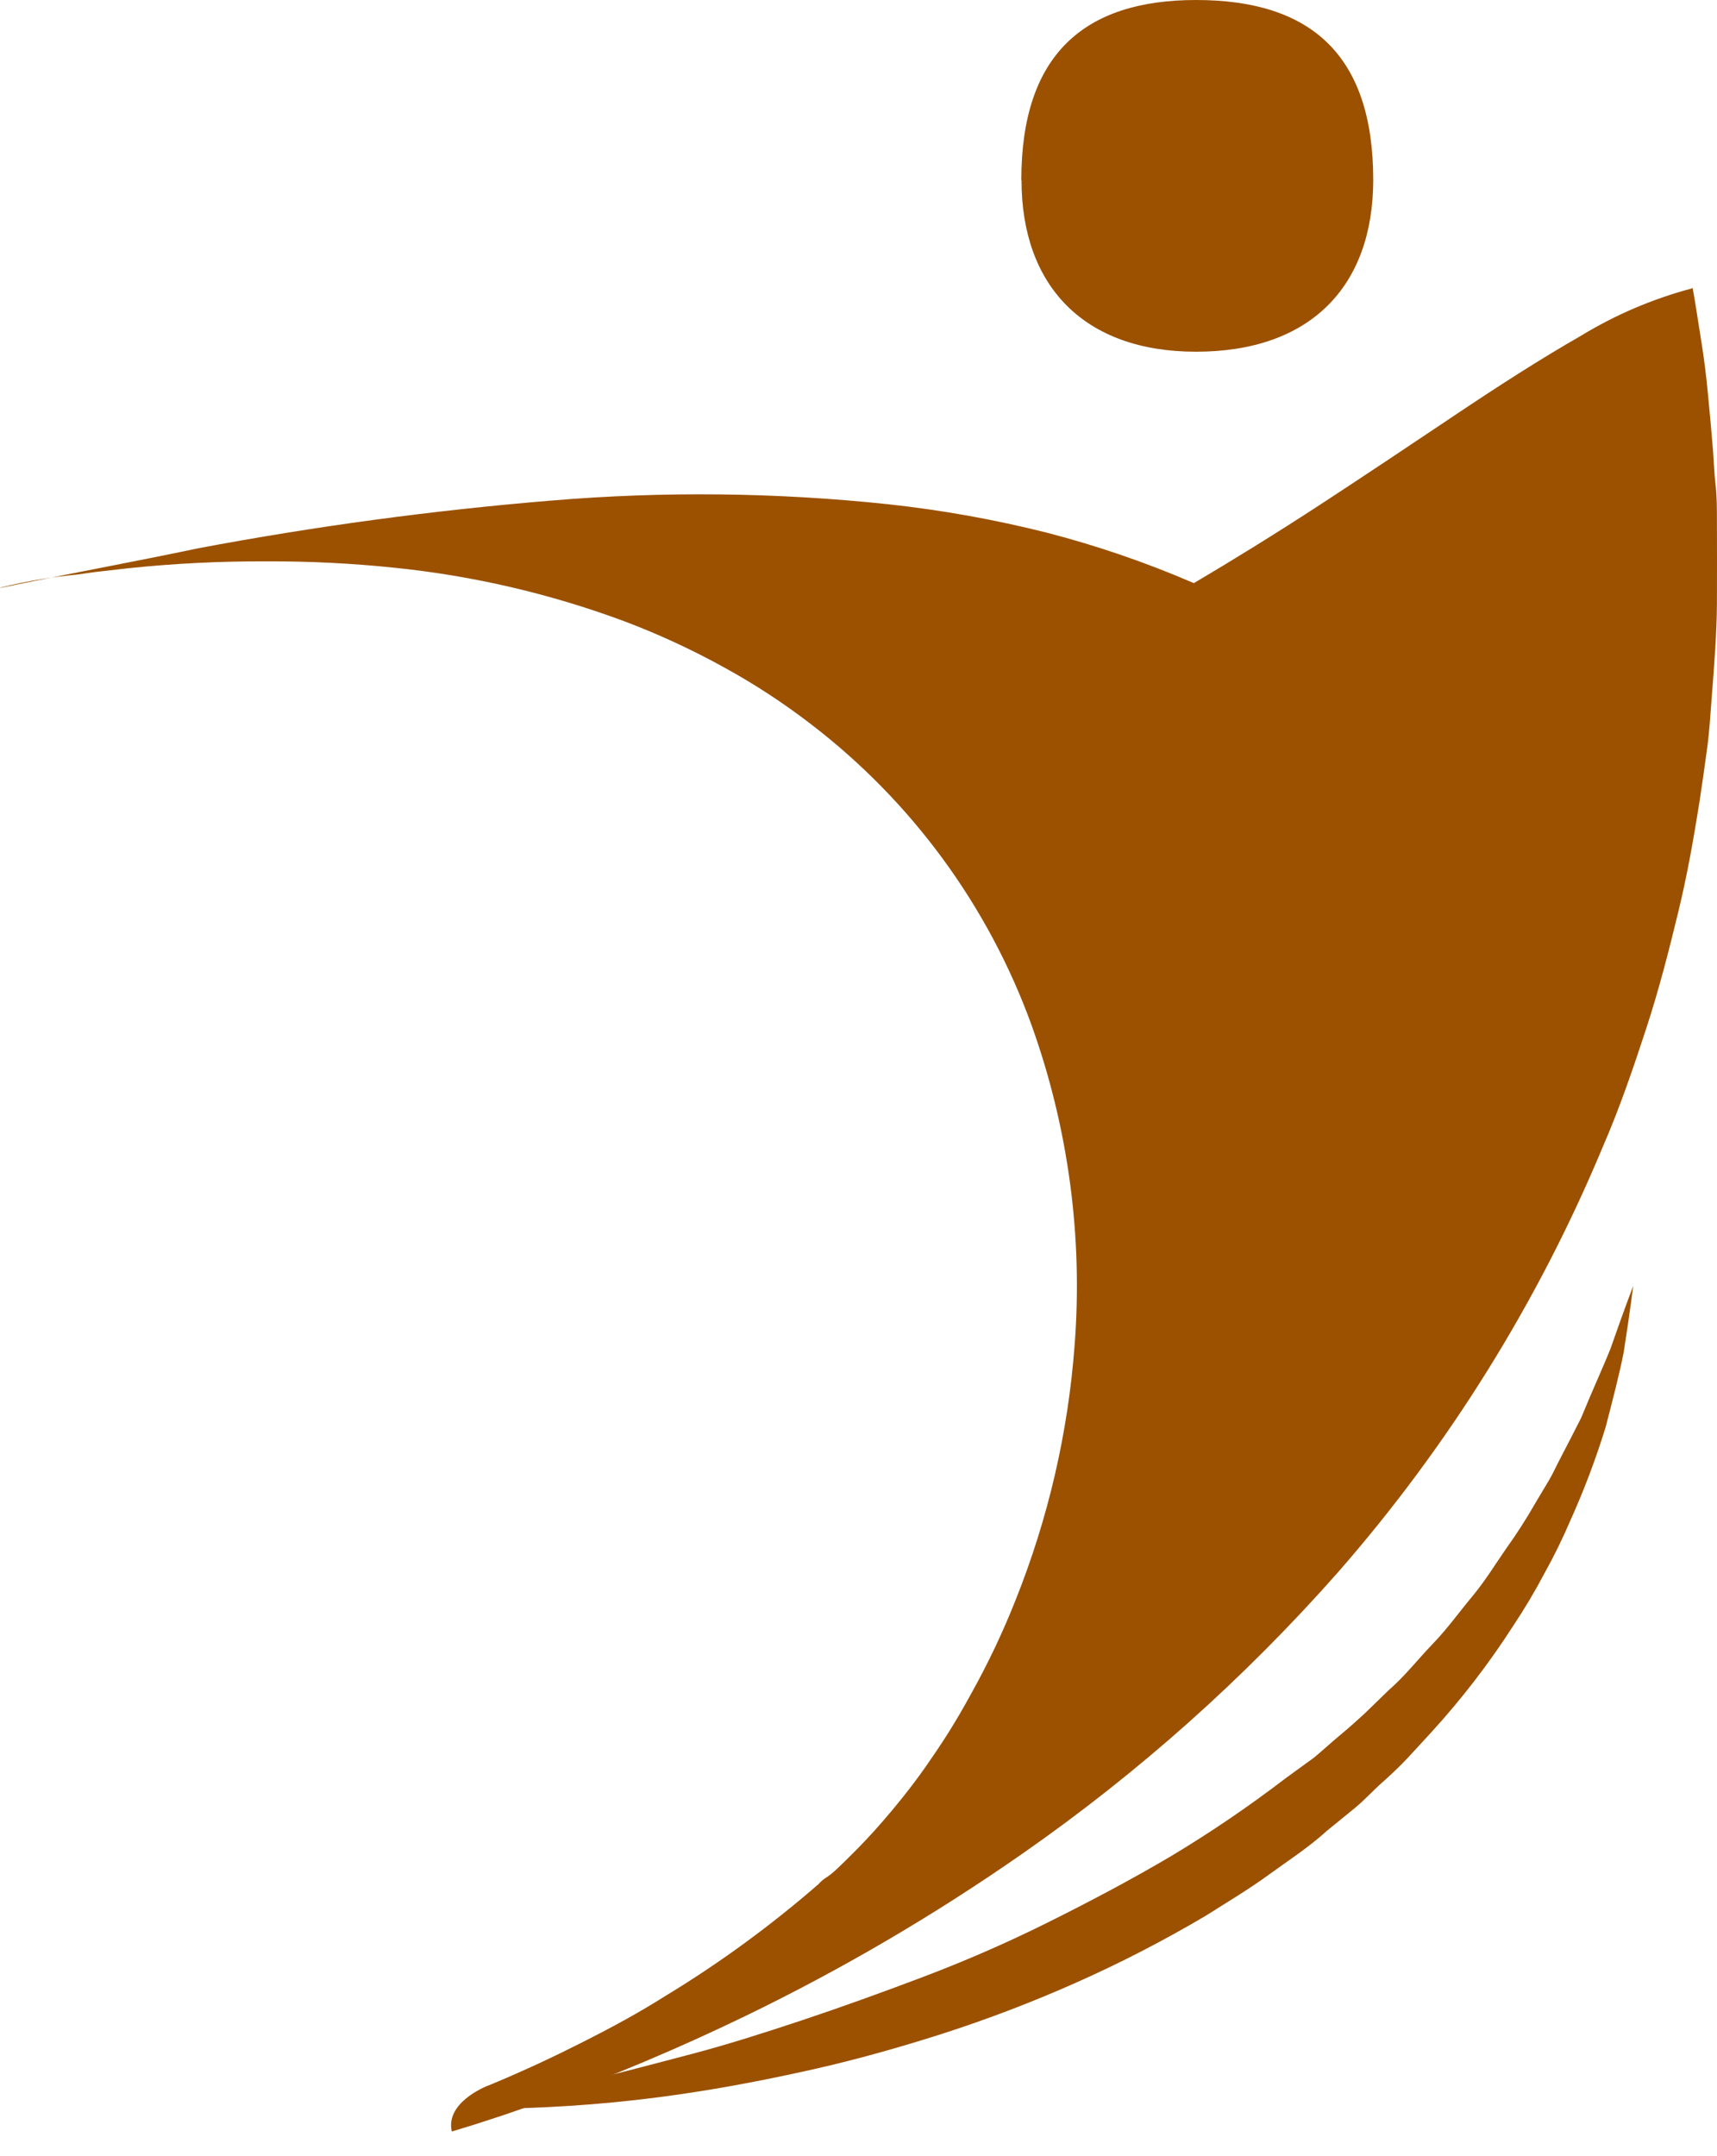 <svg width="47" height="59" viewBox="0 0 47 59" fill="none" xmlns="http://www.w3.org/2000/svg">
<path fill-rule="evenodd" clip-rule="evenodd" d="M27.957 4.925C27.957 1.494 29.677 0 32.739 0C35.875 0 37.59 1.494 37.59 4.925C37.586 7.839 35.87 9.624 32.739 9.624C29.682 9.624 27.962 7.835 27.962 4.925" fill="#9B5100"/>
<path fill-rule="evenodd" clip-rule="evenodd" d="M46.316 7.891C45.246 8.175 44.222 8.611 43.277 9.187C42.165 9.823 41.003 10.57 39.772 11.396C38.541 12.221 37.305 13.046 36.111 13.826C34.916 14.605 33.713 15.347 32.68 15.956C31.373 15.392 30.024 14.929 28.645 14.573C27.221 14.215 25.775 13.956 24.315 13.798C21.251 13.473 18.163 13.439 15.093 13.697C11.844 13.965 8.612 14.402 5.409 15.006C3.763 15.352 2.117 15.656 0.461 15.993L0.042 16.081H0C0.387 15.984 0.793 15.901 1.208 15.836C1.42 15.799 1.632 15.772 1.849 15.749L2.112 15.721L2.573 15.656L3.537 15.546C4.784 15.417 6.037 15.355 7.29 15.361C8.466 15.355 9.64 15.414 10.809 15.536C12.959 15.756 15.073 16.249 17.099 17.003C18.038 17.358 18.95 17.78 19.828 18.266C20.657 18.721 21.45 19.239 22.199 19.816C24.958 21.929 27.055 24.788 28.239 28.056C29.245 30.861 29.646 33.847 29.415 36.817C29.236 39.207 28.691 41.555 27.801 43.78C27.451 44.664 27.043 45.523 26.579 46.353C26.372 46.732 26.16 47.096 25.948 47.432C25.735 47.769 25.532 48.064 25.33 48.355C24.919 48.936 24.532 49.411 24.181 49.816C23.831 50.222 23.513 50.55 23.259 50.799C23.006 51.048 22.798 51.26 22.637 51.361C22.475 51.463 22.415 51.546 22.411 51.55C21.103 52.688 19.701 53.713 18.219 54.612C17.491 55.073 16.748 55.475 15.964 55.871C15.18 56.268 14.378 56.646 13.437 57.038C13.188 57.125 12.197 57.568 12.367 58.324L12.999 58.131L13.778 57.877L14.807 57.522C16.711 56.834 18.578 56.047 20.4 55.166C23.045 53.885 25.585 52.397 27.995 50.716C31.169 48.504 34.067 45.92 36.627 43.02C39.657 39.556 42.105 35.624 43.876 31.376C44.337 30.316 44.711 29.218 45.061 28.148C45.412 27.078 45.684 26.009 45.937 24.966C46.191 23.924 46.366 22.91 46.523 21.923C46.597 21.434 46.666 20.95 46.73 20.475C46.795 20 46.818 19.553 46.855 19.092C46.924 18.202 46.993 17.316 46.998 16.528C47.003 15.739 46.998 14.988 46.998 14.282C46.998 13.932 46.998 13.581 46.961 13.268C46.924 12.954 46.915 12.654 46.892 12.345C46.846 11.764 46.795 11.234 46.749 10.75C46.657 9.768 46.528 9.099 46.454 8.606C46.38 8.112 46.329 7.868 46.329 7.868L46.316 7.891Z" fill="#9B5100"/>
<path fill-rule="evenodd" clip-rule="evenodd" d="M12.551 57.686L13.013 57.599C13.317 57.543 13.76 57.447 14.322 57.331C14.885 57.216 15.567 57.059 16.346 56.87C17.126 56.681 17.993 56.45 18.938 56.202C19.883 55.953 20.893 55.634 21.958 55.279C23.024 54.924 24.121 54.528 25.256 54.099C26.39 53.67 27.533 53.176 28.672 52.609C29.811 52.042 30.941 51.447 32.043 50.797C33.133 50.144 34.184 49.429 35.193 48.657L35.967 48.095C36.207 47.897 36.428 47.689 36.668 47.491C36.908 47.292 37.129 47.094 37.355 46.887L38.006 46.255C38.467 45.854 38.817 45.397 39.218 44.982C39.62 44.567 39.947 44.106 40.297 43.687C40.648 43.267 40.929 42.806 41.22 42.386C41.512 41.979 41.783 41.558 42.031 41.123L42.395 40.514C42.515 40.316 42.603 40.104 42.709 39.91C42.912 39.518 43.106 39.145 43.285 38.789C43.581 38.061 43.885 37.406 44.088 36.894C44.466 35.81 44.706 35.188 44.706 35.188C44.706 35.188 44.627 35.843 44.447 36.996C44.337 37.567 44.157 38.255 43.954 39.043C43.684 39.92 43.359 40.78 42.981 41.616C42.773 42.101 42.541 42.575 42.285 43.036C42.021 43.536 41.731 44.023 41.418 44.493C40.755 45.523 40.007 46.495 39.181 47.399L38.527 48.109C38.305 48.344 38.066 48.57 37.826 48.782C37.586 48.994 37.365 49.243 37.102 49.46L36.327 50.092C35.82 50.553 35.267 50.908 34.722 51.304C34.178 51.701 33.593 52.047 33.021 52.411C31.866 53.095 30.673 53.711 29.447 54.255C28.266 54.78 27.057 55.242 25.827 55.639C24.633 56.022 23.462 56.349 22.346 56.603C21.23 56.856 20.16 57.064 19.173 57.221C17.587 57.475 15.987 57.629 14.382 57.682C13.22 57.714 12.538 57.682 12.538 57.682" fill="#9B5100"/>
</svg>
